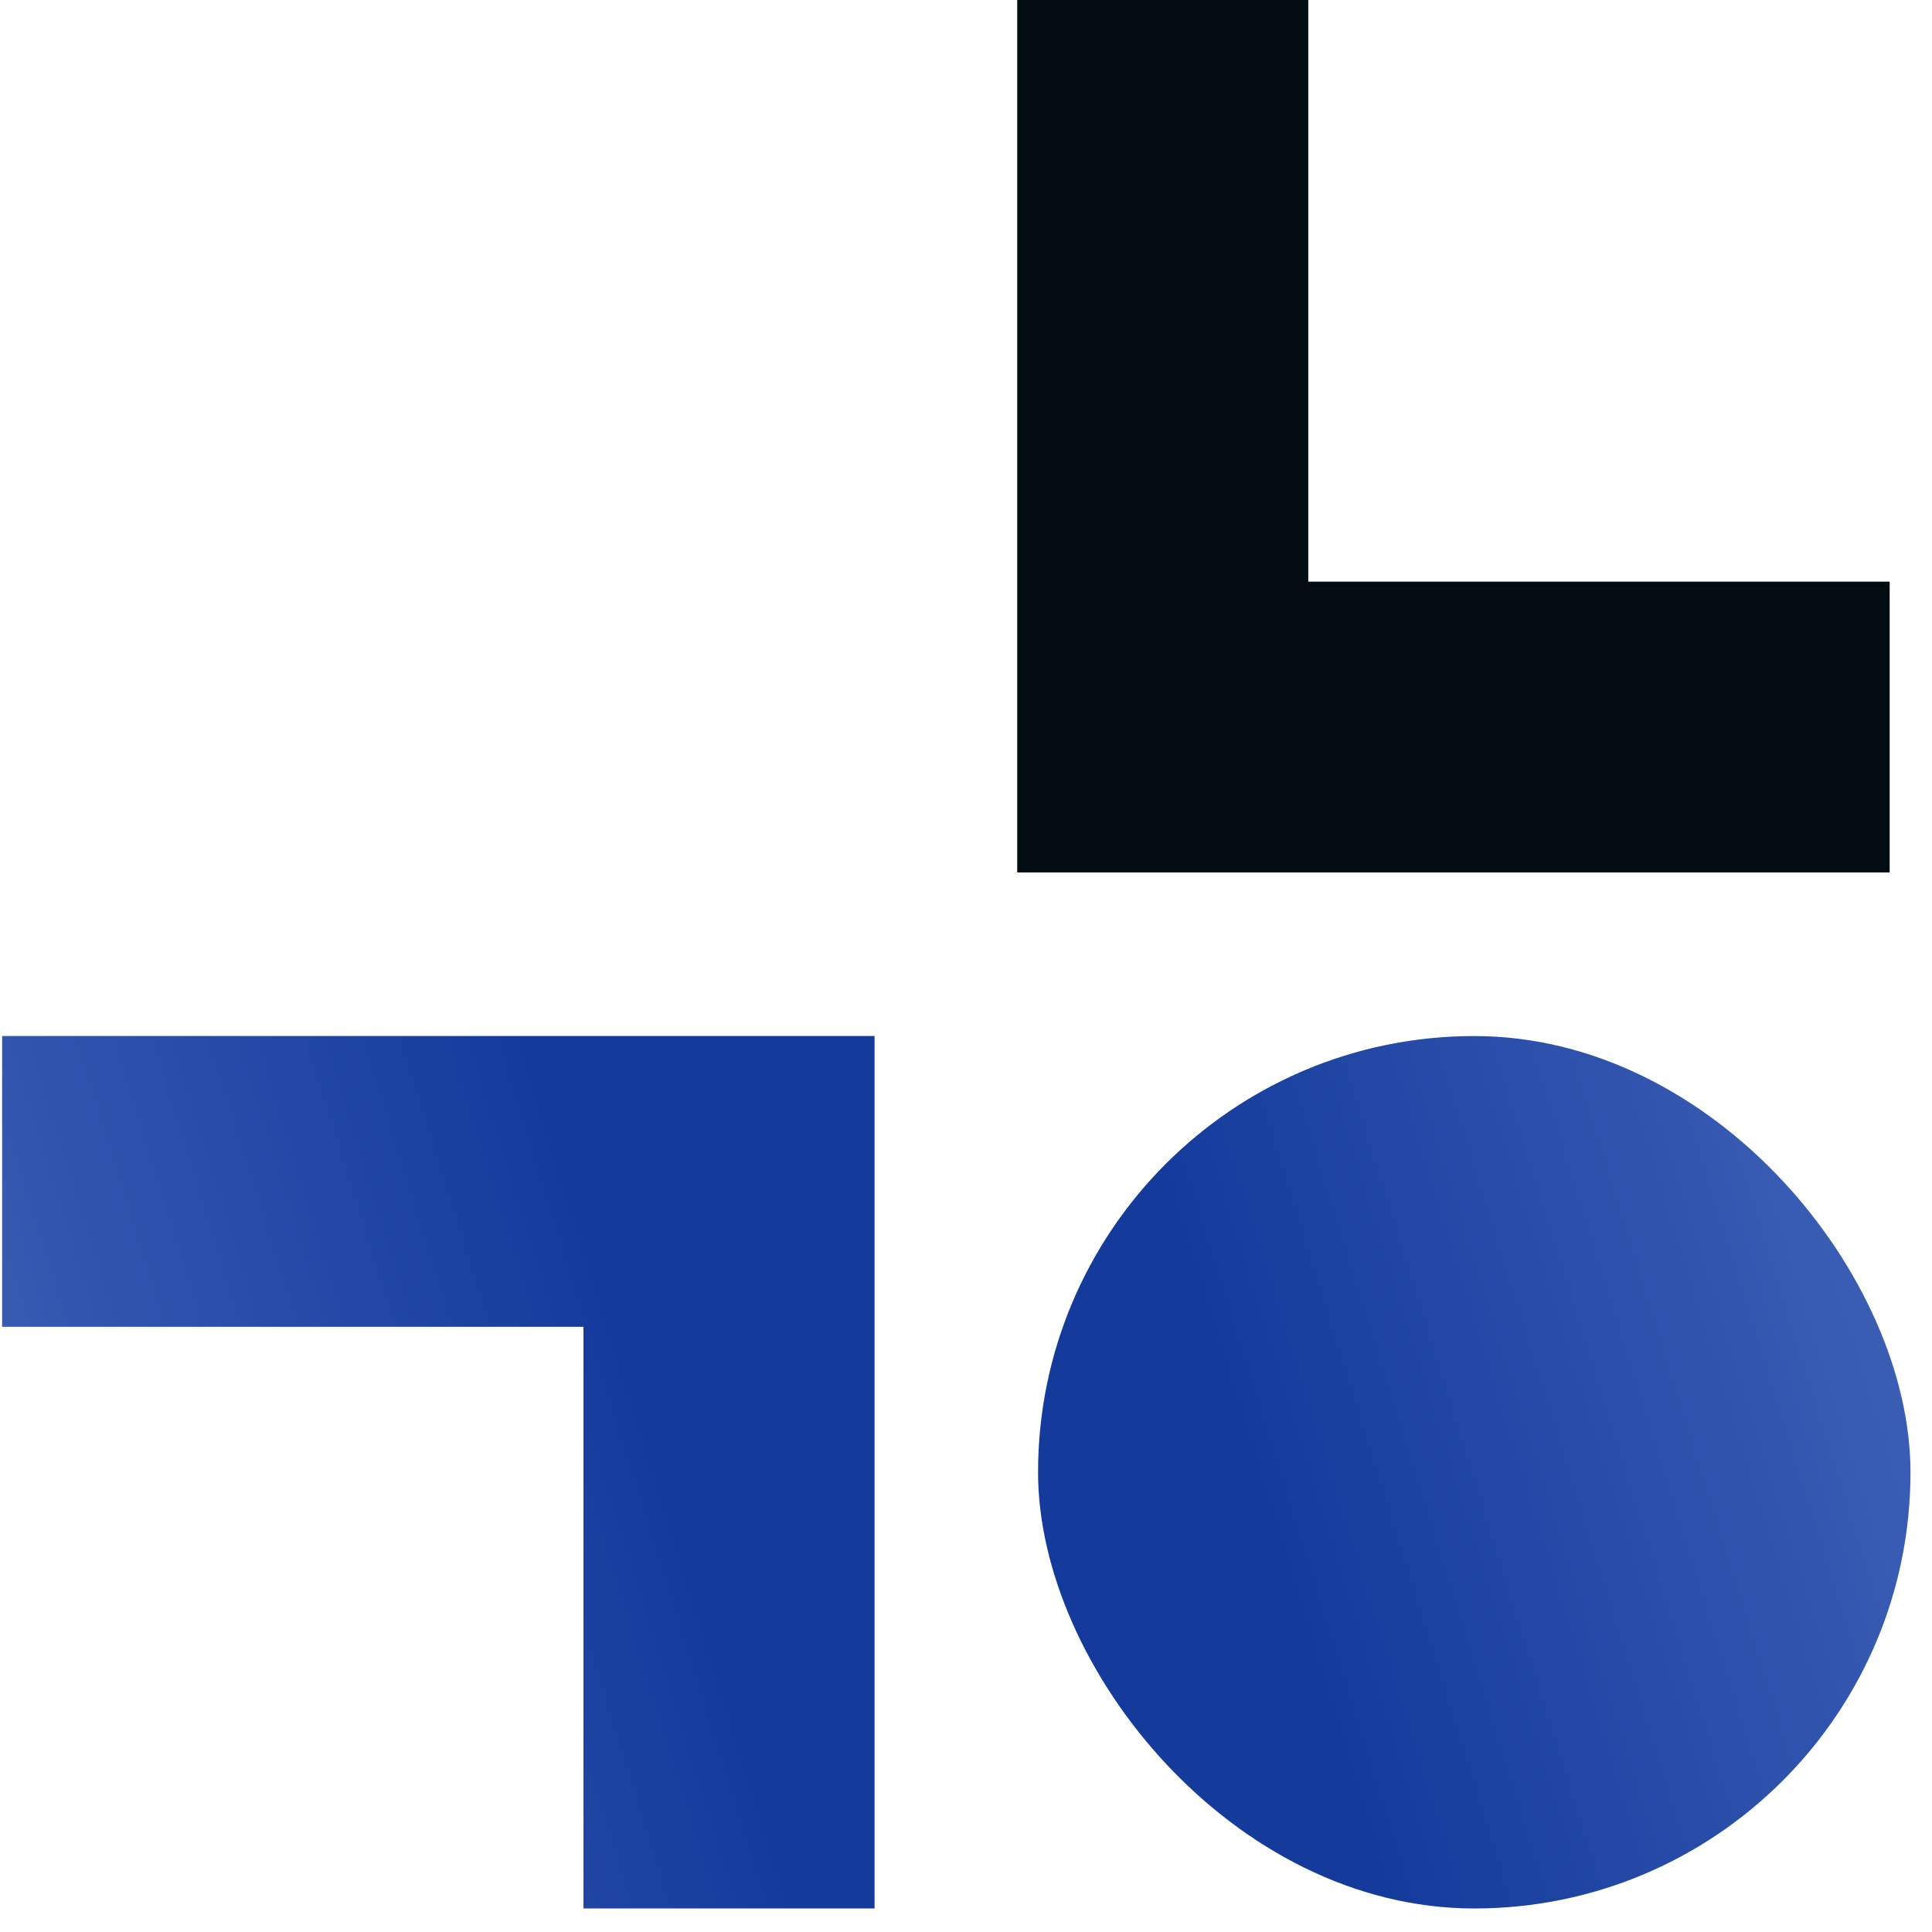<svg width="51" height="51" viewBox="0 0 51 51" fill="none" xmlns="http://www.w3.org/2000/svg">
<rect x="27.402" y="27.349" width="23.03" height="23.03" rx="11.515" fill="url(#paint0_linear_7032_2831)"/>
<path fill-rule="evenodd" clip-rule="evenodd" d="M49.882 2.01337e-06L26.852 0L26.852 23.03L49.882 23.03L49.882 15.354L34.535 15.354L34.535 0L49.882 0L49.882 2.01337e-06Z" fill="#020D12"/>
<path fill-rule="evenodd" clip-rule="evenodd" d="M0.056 50.378L23.086 50.378L23.086 27.348L0.056 27.348L0.056 35.024L15.402 35.024L15.402 50.378L0.056 50.378L0.056 50.378Z" fill="url(#paint1_linear_7032_2831)"/>
<defs>
<linearGradient id="paint0_linear_7032_2831" x1="27.642" y1="50.38" x2="54.305" y2="42.087" gradientUnits="userSpaceOnUse">
<stop offset="0.307" stop-color="#143B9C"/>
<stop offset="1" stop-color="#4062B8"/>
</linearGradient>
<linearGradient id="paint1_linear_7032_2831" x1="22.846" y1="27.346" x2="-3.817" y2="35.64" gradientUnits="userSpaceOnUse">
<stop offset="0.307" stop-color="#143B9C"/>
<stop offset="1" stop-color="#4062B8"/>
</linearGradient>
</defs>
</svg>
